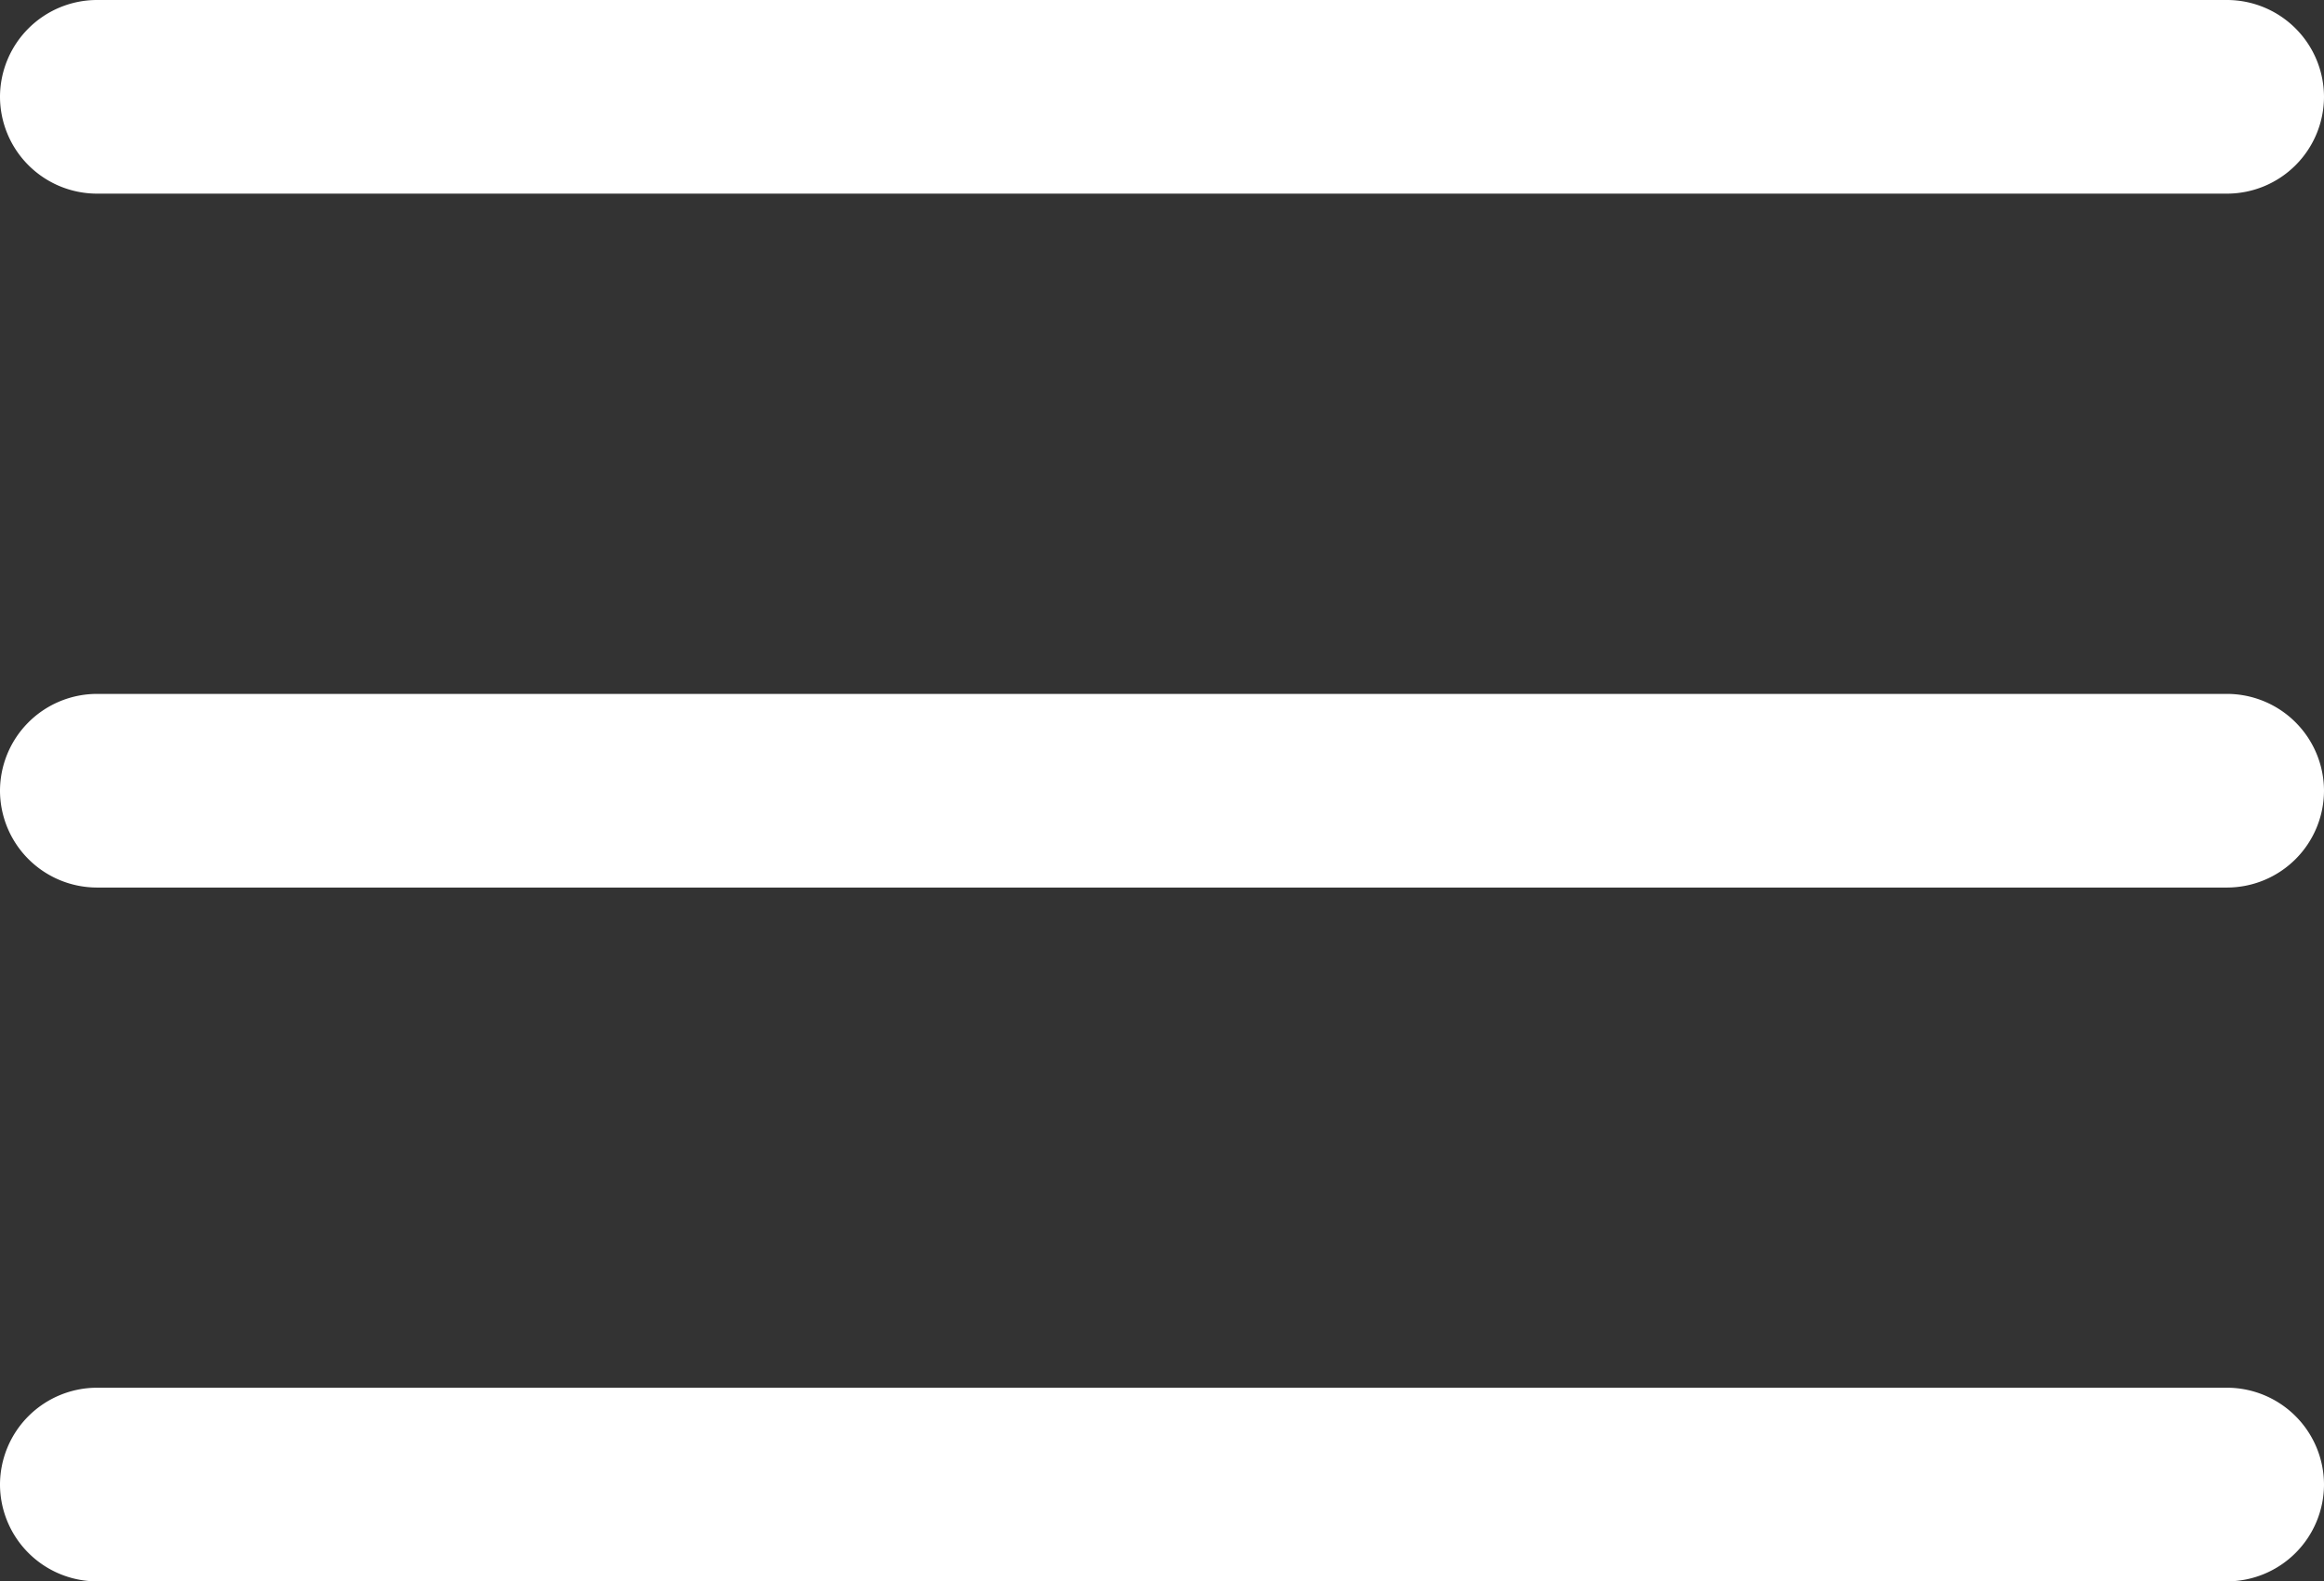 <svg xmlns="http://www.w3.org/2000/svg" width="27" height="18.375" viewBox="0 0 27 18.375">
  <rect x="0" y="0" width="27" height="18.375" fill="#333333" stroke="none"/>
  <g id="Icon-menu" transform="translate(-4.5 -10.125)">
    <path id="Trazado_1" data-name="Trazado 1" d="M30.375,12.375H5.625A1.128,1.128,0,0,1,4.5,11.25h0a1.128,1.128,0,0,1,1.125-1.125h24.75A1.128,1.128,0,0,1,31.5,11.25h0A1.128,1.128,0,0,1,30.375,12.375Z" fill="#fff"/>
    <path id="Trazado_2" data-name="Trazado 2" d="M30.375,19.125H5.625A1.128,1.128,0,0,1,4.5,18h0a1.128,1.128,0,0,1,1.125-1.125h24.75A1.128,1.128,0,0,1,31.5,18h0A1.128,1.128,0,0,1,30.375,19.125Z" transform="translate(0 1.313)" fill="#fff"/>
    <path id="Trazado_3" data-name="Trazado 3" d="M30.375,25.875H5.625A1.128,1.128,0,0,1,4.5,24.75h0a1.128,1.128,0,0,1,1.125-1.125h24.75A1.128,1.128,0,0,1,31.5,24.75h0A1.128,1.128,0,0,1,30.375,25.875Z" transform="translate(0 2.625)" fill="#fff"/>
  </g>
</svg>
